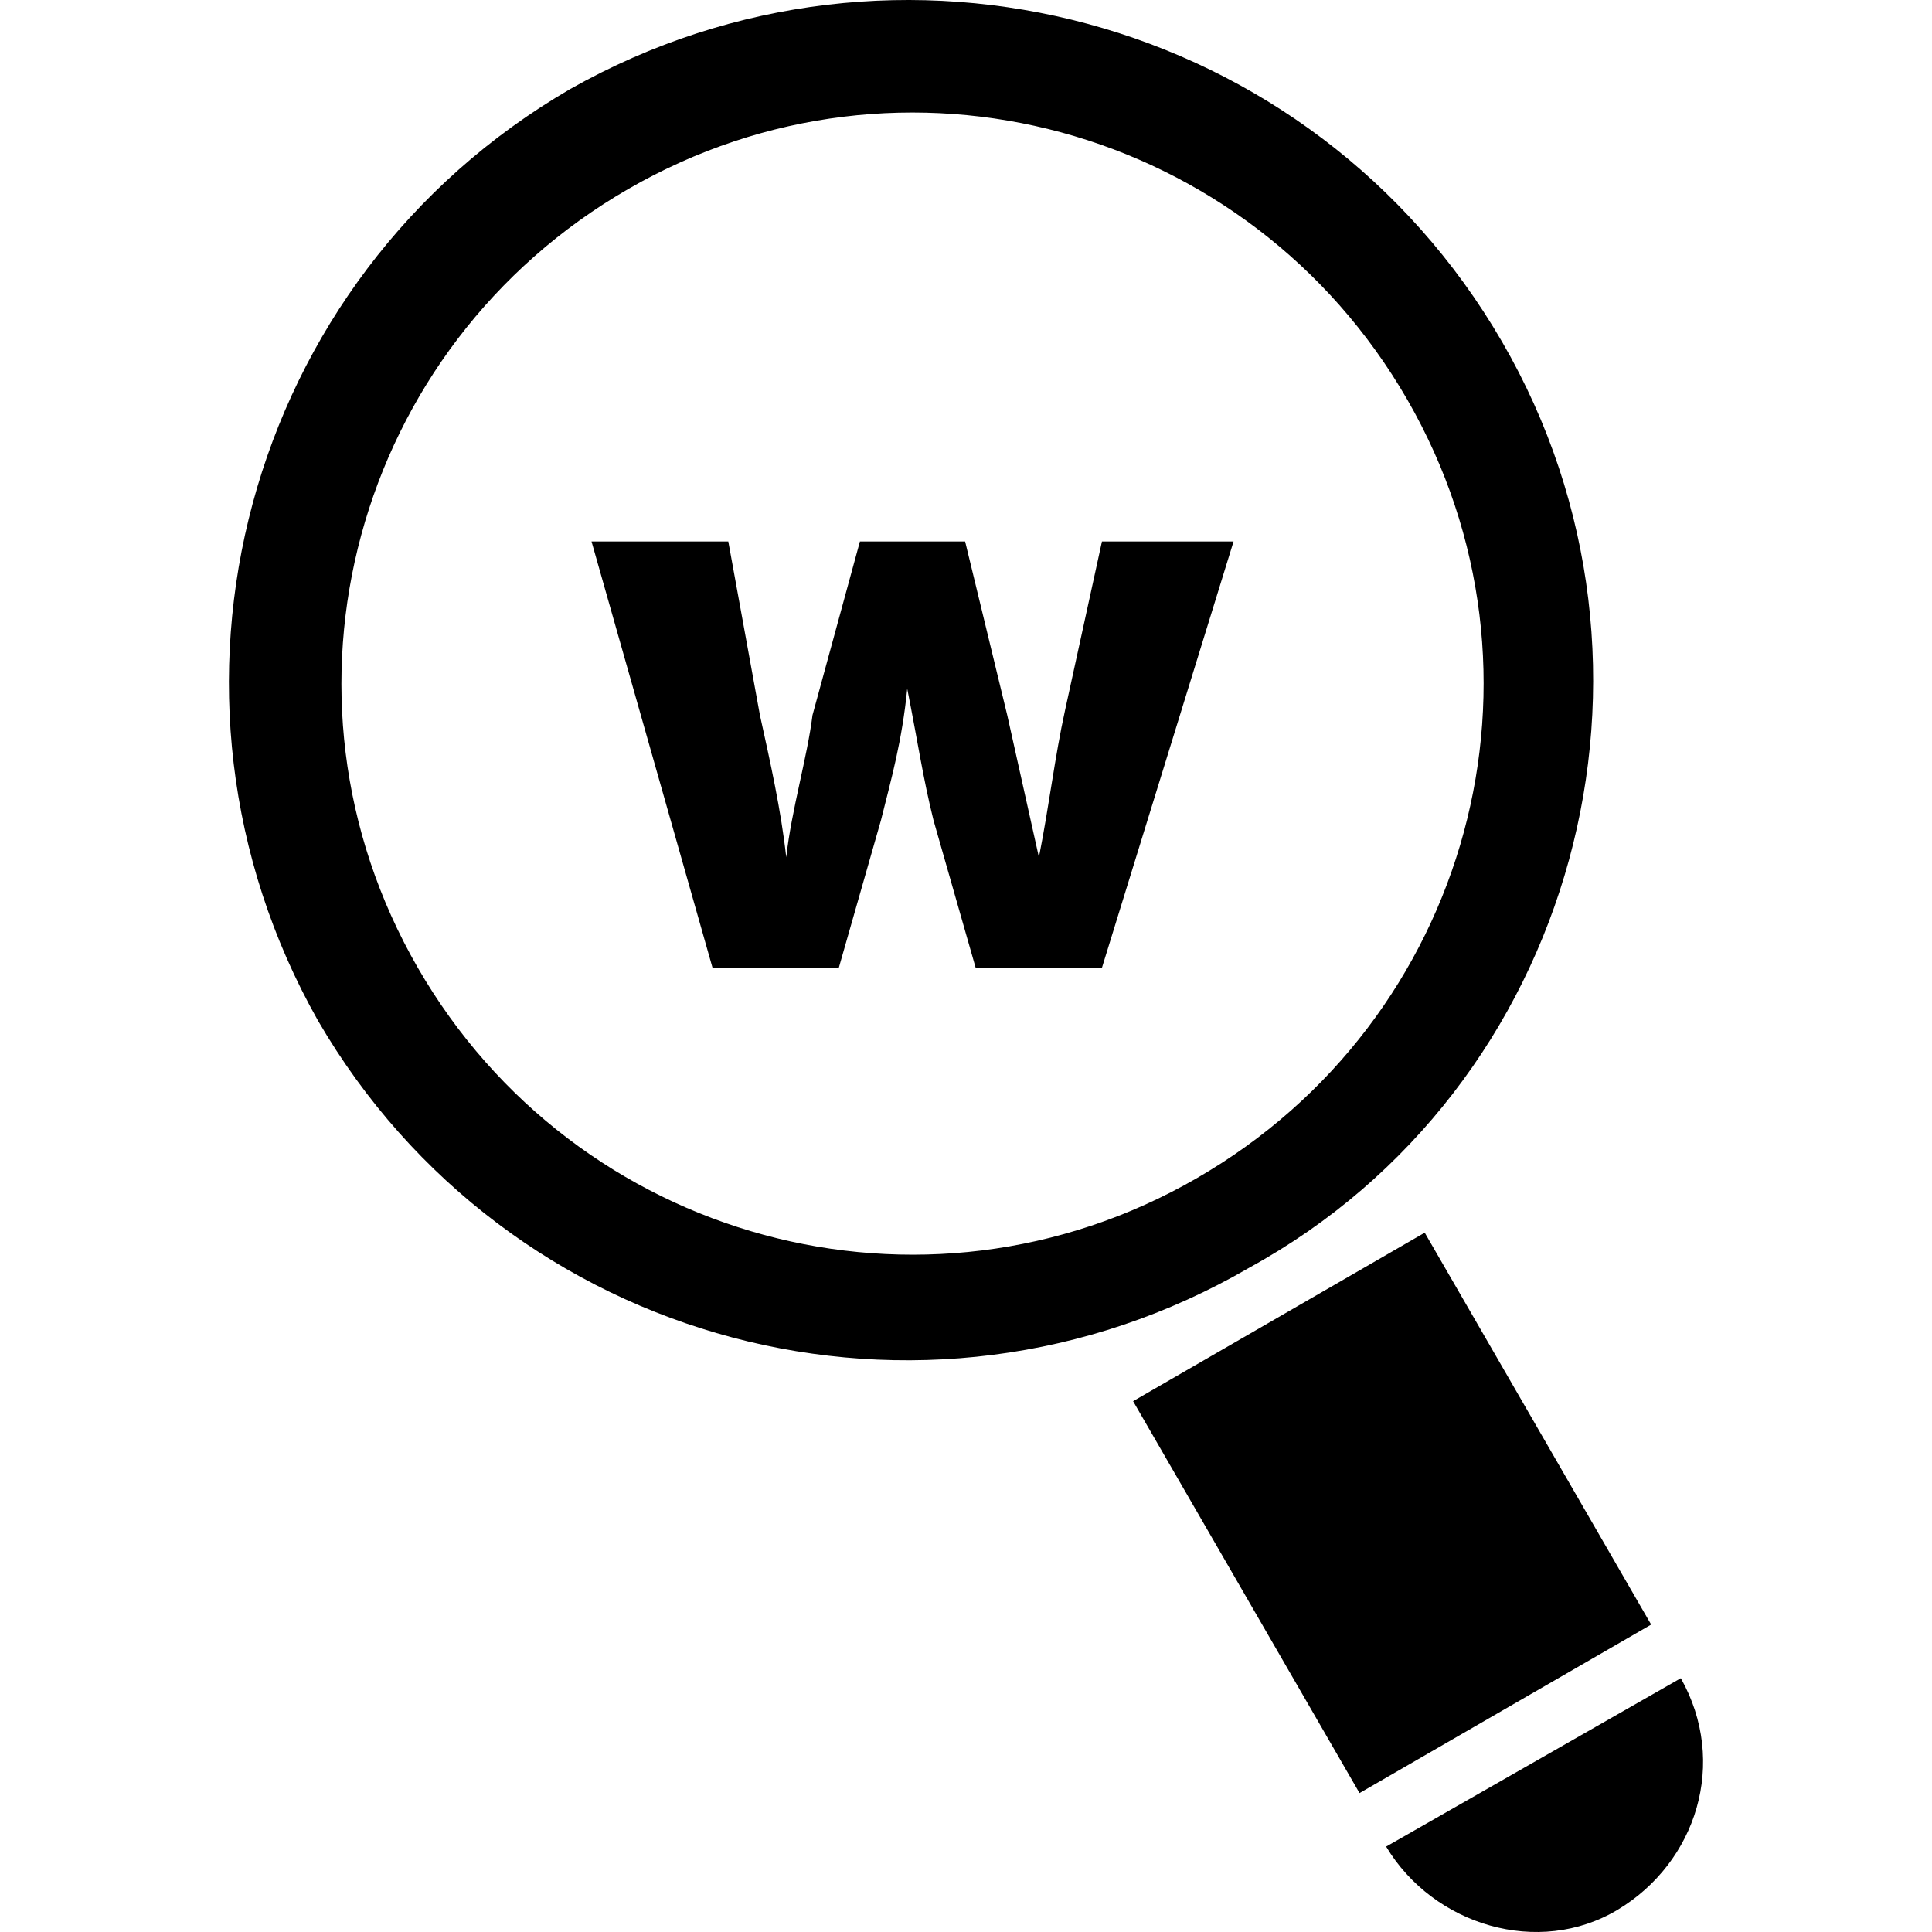 <svg xmlns="http://www.w3.org/2000/svg" xmlns:xlink="http://www.w3.org/1999/xlink" fill="#000000" id="Capa_1" width="800px" height="800px" viewBox="0 0 82.235 82.235" xml:space="preserve"><g>	<path d="M63.928,14.536C55.865,0.649,38.168-4.055,24.281,3.784C10.392,11.849,5.688,29.546,13.529,43.432   c8.064,13.889,25.76,18.592,39.646,10.527C67.065,46.344,71.993,28.425,63.928,14.536z M17.785,41.193   c-6.72-11.646-2.688-26.432,8.96-33.15c11.648-6.722,26.434-2.688,33.152,8.96c6.72,11.646,2.688,26.431-8.961,33.149   C39.288,56.873,24.505,52.841,17.785,41.193z M70.281,69.15l-12.413,7.172L48.23,59.641l12.413-7.172L70.281,69.15z M68.855,81.289   C65.496,83.303,61.016,81.96,59,78.6l12.544-7.168C73.561,75.016,72.217,79.271,68.855,81.289z M46.904,23.048h5.602l-5.602,18.144   h-5.376l-1.792-6.271c-0.448-1.792-0.672-3.361-1.12-5.603c-0.224,2.241-0.672,3.811-1.12,5.603l-1.792,6.271h-5.376l-5.15-18.144   H31l1.346,7.392c0.446,2.019,0.896,4.032,1.12,6.048c0.224-2.016,0.896-4.256,1.118-6.048l2.018-7.392h4.479l1.792,7.392   c0.449,2.019,0.896,4.032,1.348,6.048c0.444-2.237,0.672-4.255,1.116-6.271L46.904,23.048z"></path></g></svg>